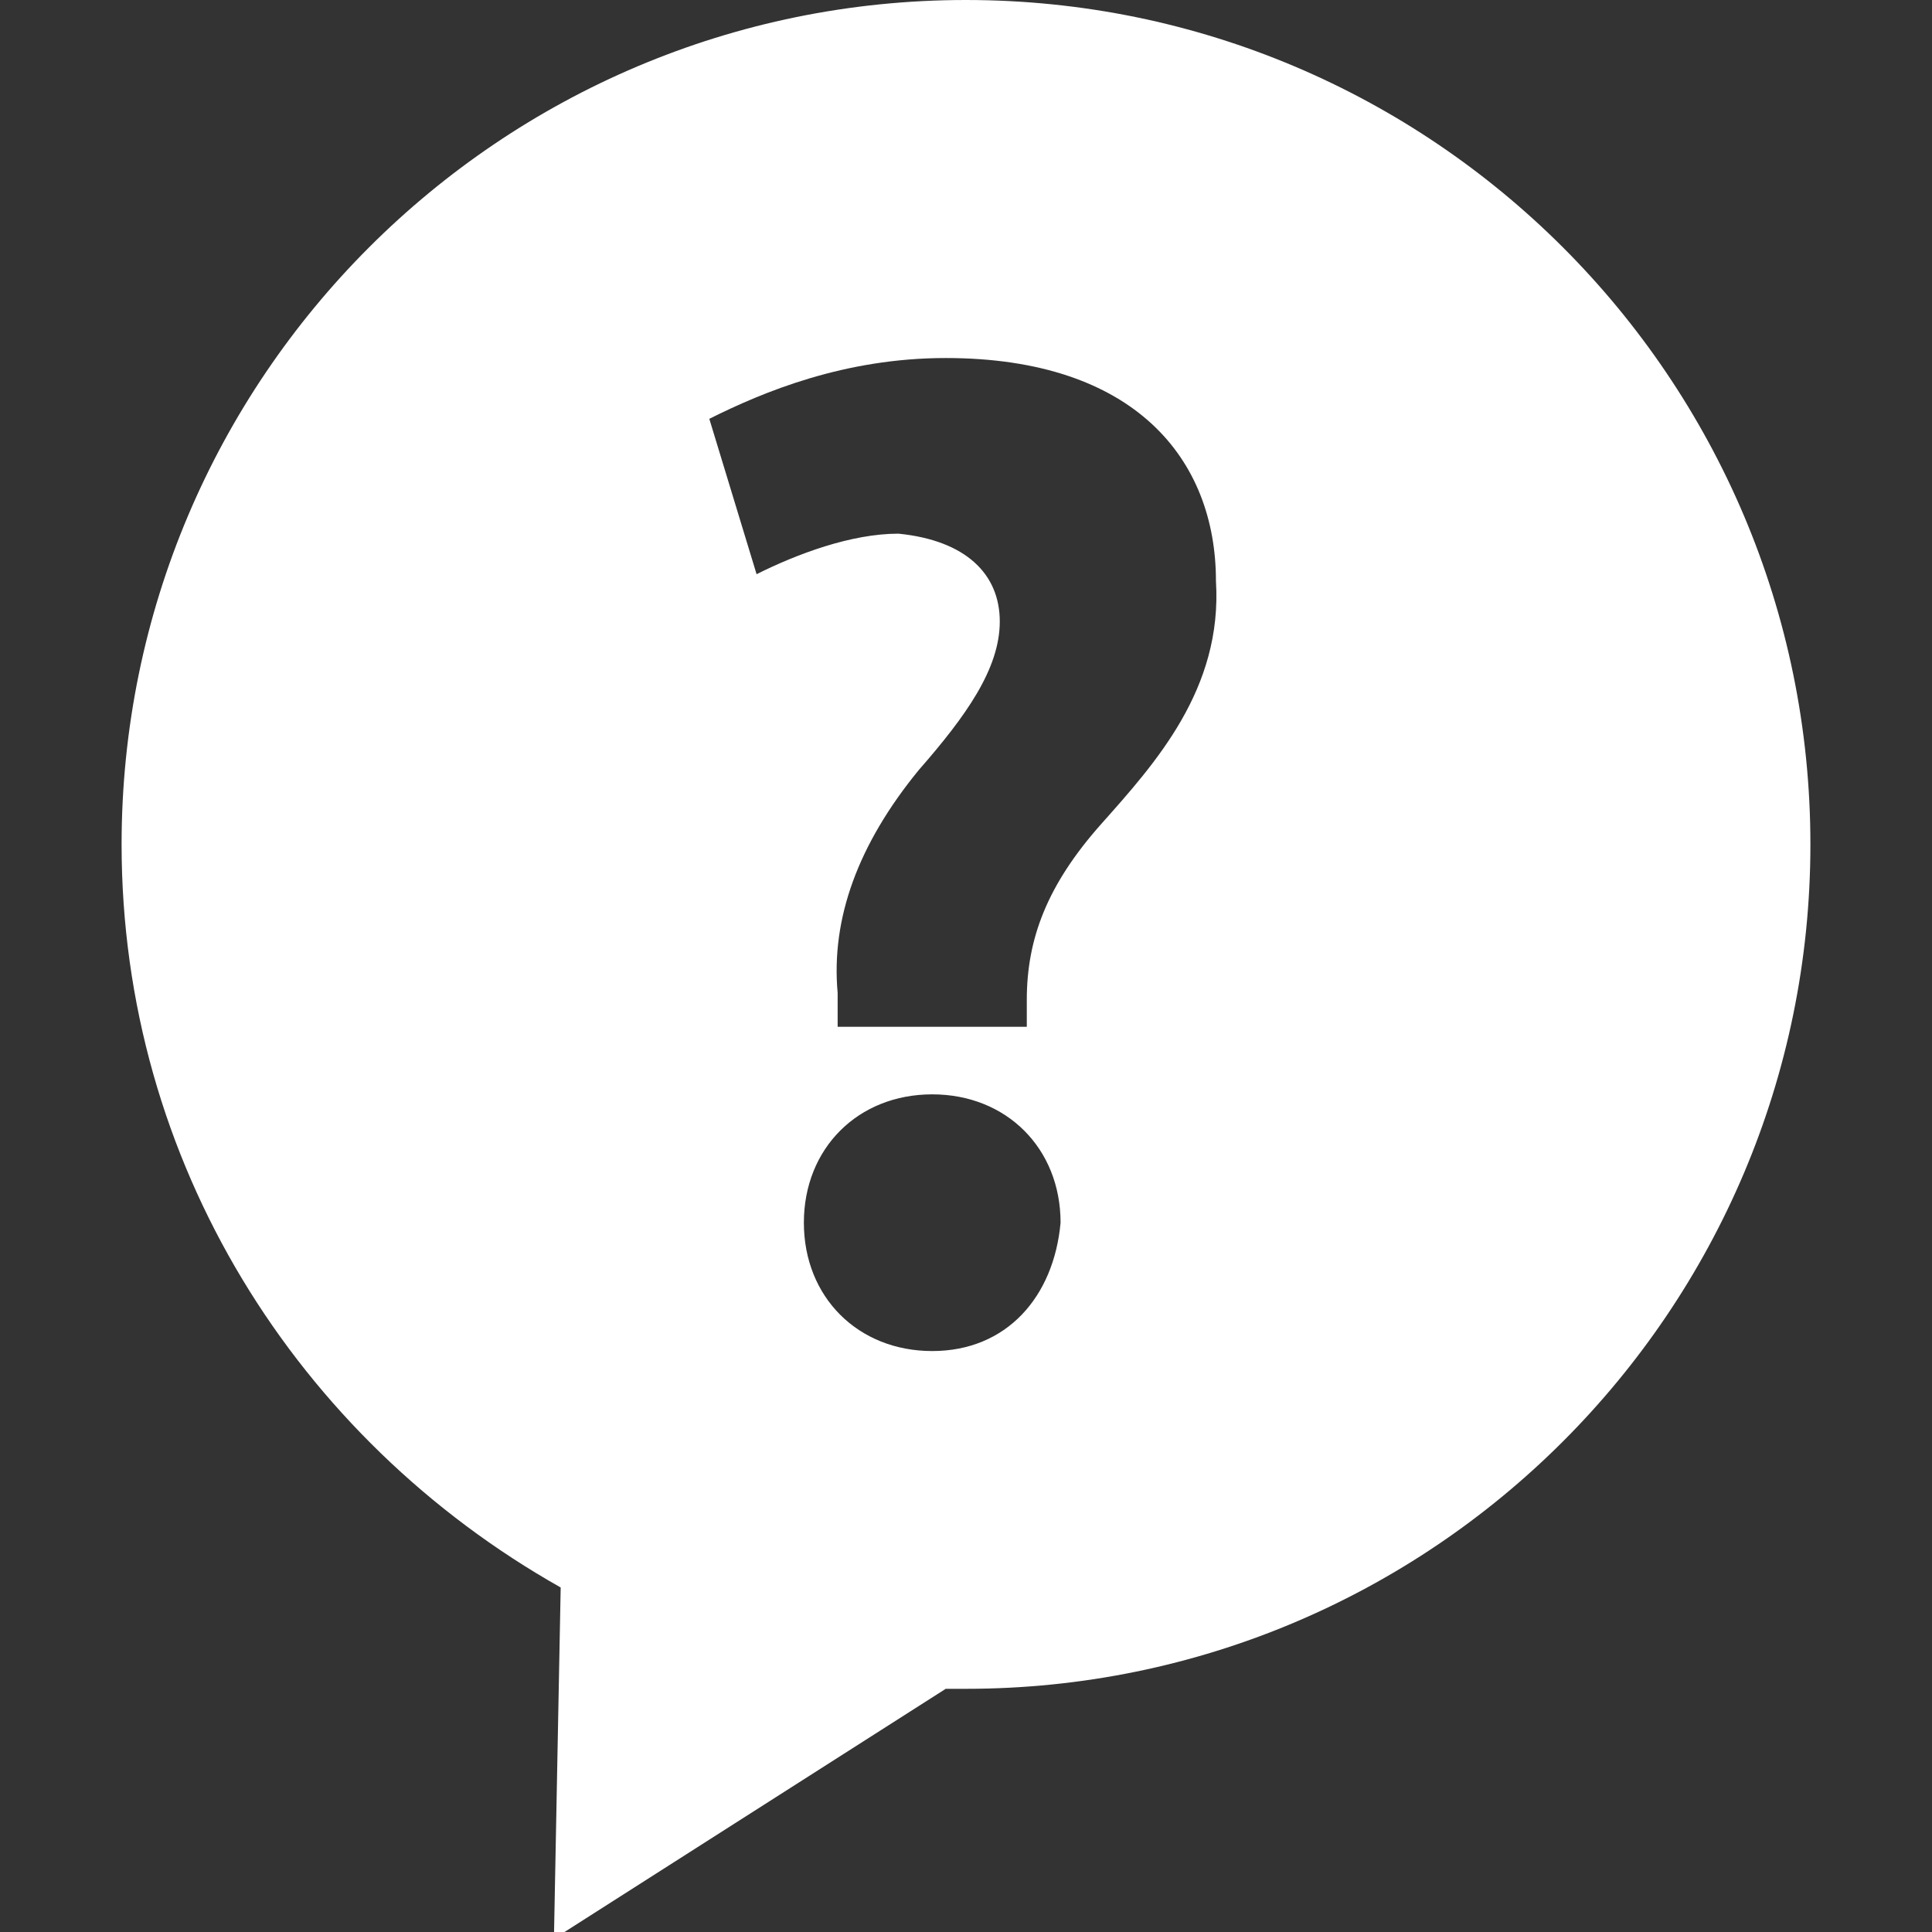 <svg enable-background="new 0 0 28.6 28.6" height="28.6" viewBox="0 0 28.6 28.6" width="28.6" xmlns="http://www.w3.org/2000/svg"><rect x="0" y="0" width="28.6" height="28.6" fill="#333333" stroke="none"/><path d="m14.3 0c-6.9 0-12.5 5.6-12.5 12.5 0 4.7 2.6 8.8 6.5 11l-.1 5.2 5.8-3.7h.3c6.9 0 12.5-5.6 12.5-12.5s-5.6-12.5-12.5-12.5zm-.5 20c-1.1 0-1.9-.8-1.9-1.9s.8-1.9 1.9-1.9 1.9.8 1.9 1.9c-.1 1.1-.8 1.9-1.9 1.9zm2.5-7.8c-.8.9-1.1 1.7-1.1 2.6v.4h-2.8v-.5c-.1-1.1.3-2.2 1.2-3.3.7-.8 1.2-1.5 1.2-2.2s-.5-1.2-1.5-1.3c-.7 0-1.5.3-2.1.6l-.7-2.3c.8-.4 2-.9 3.5-.9 2.8 0 4 1.5 4 3.3.1 1.6-.9 2.7-1.7 3.6z" fill="#fff"/></svg>